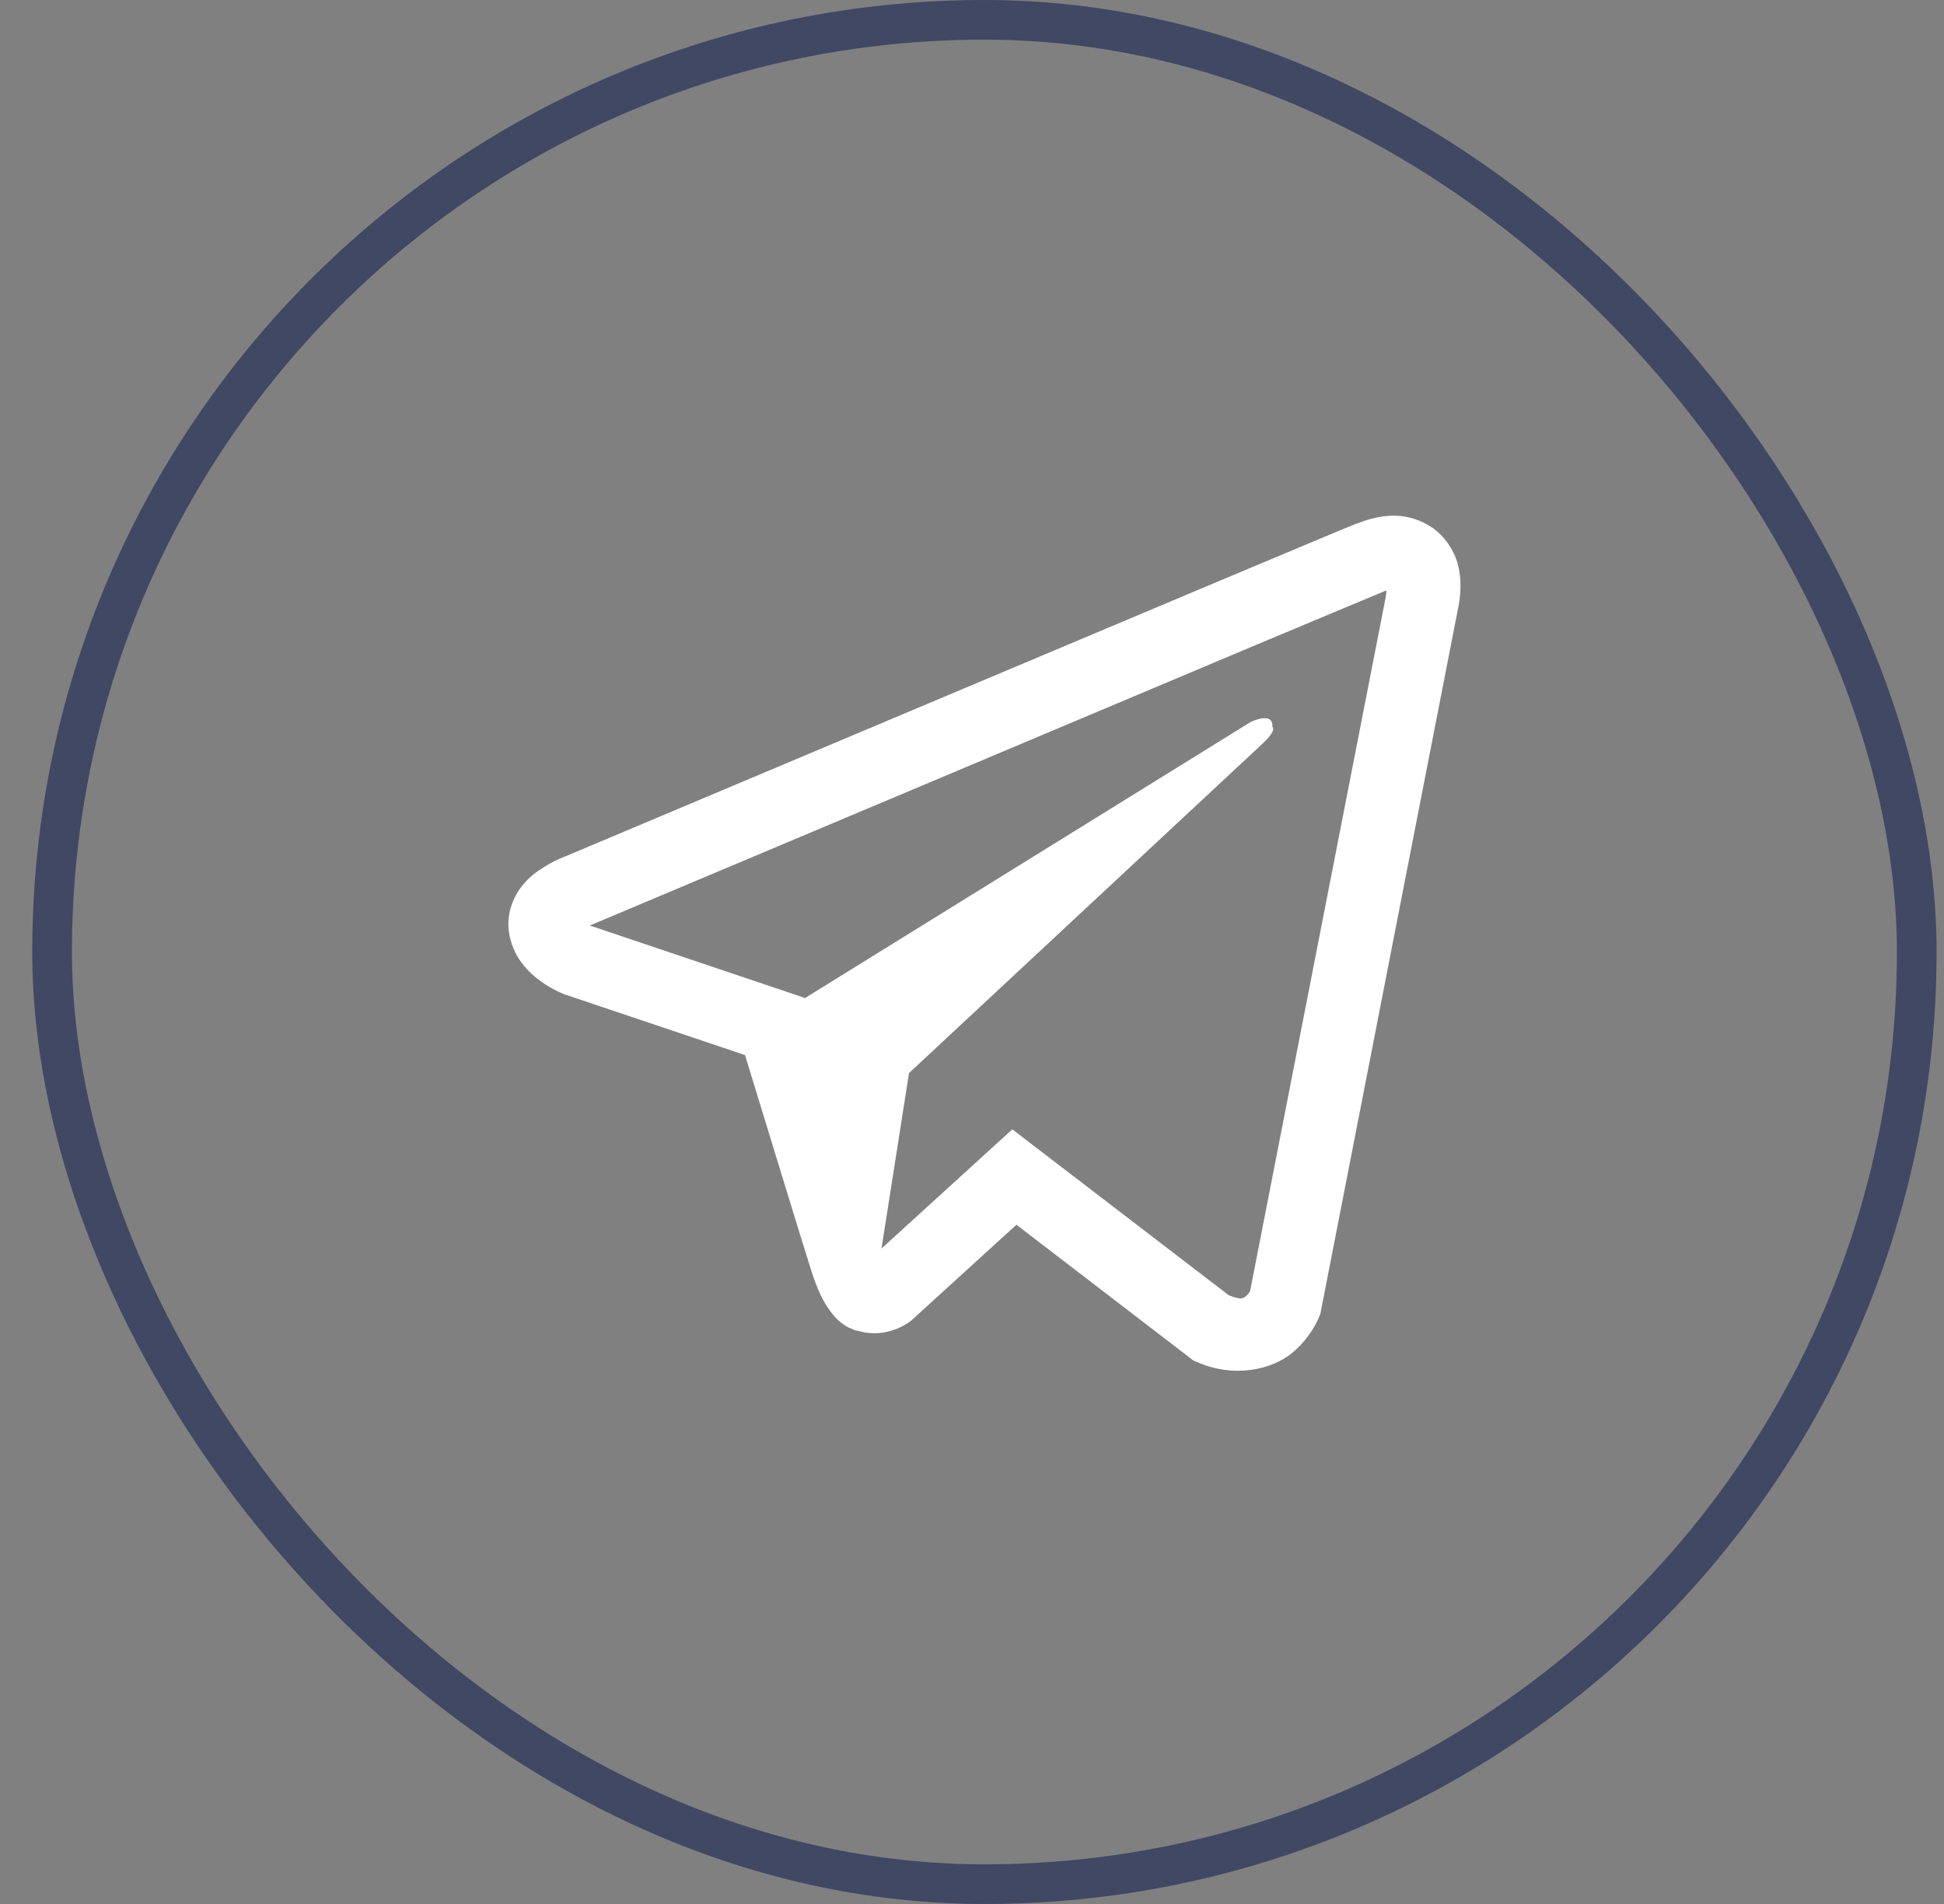 <svg width="49" height="48" viewBox="0 0 49 48" fill="none" xmlns="http://www.w3.org/2000/svg">
<rect x="0" y="0" width="49" height="48" fill="#808080" stroke="none"/>
<g clip-path="url(#clip0)">
<path d="M35.037 13.002C34.727 13.017 34.435 13.107 34.175 13.208H34.171C33.908 13.312 32.657 13.839 30.756 14.636C28.855 15.437 26.388 16.475 23.939 17.507C19.049 19.566 14.242 21.593 14.242 21.593L14.299 21.571C14.299 21.571 13.967 21.68 13.621 21.918C13.444 22.033 13.25 22.192 13.08 22.441C12.911 22.689 12.774 23.072 12.824 23.465C12.907 24.132 13.34 24.532 13.65 24.752C13.964 24.976 14.263 25.081 14.263 25.081H14.27L18.779 26.599C18.98 27.248 20.153 31.1 20.434 31.987C20.6 32.517 20.762 32.849 20.964 33.102C21.061 33.231 21.177 33.34 21.314 33.426C21.368 33.459 21.426 33.484 21.483 33.505C21.502 33.516 21.52 33.52 21.541 33.523L21.494 33.513C21.509 33.516 21.52 33.527 21.53 33.531C21.566 33.541 21.592 33.545 21.639 33.552C22.353 33.769 22.926 33.325 22.926 33.325L22.959 33.3L25.62 30.876L30.081 34.299L30.183 34.342C31.113 34.75 32.054 34.523 32.552 34.122C33.053 33.718 33.248 33.203 33.248 33.203L33.281 33.12L36.728 15.458C36.826 15.022 36.851 14.614 36.743 14.217C36.635 13.821 36.357 13.449 36.022 13.251C35.683 13.049 35.347 12.988 35.037 13.002ZM34.943 14.896C34.94 14.953 34.95 14.946 34.925 15.058V15.069L31.51 32.546C31.495 32.571 31.47 32.625 31.402 32.679C31.329 32.737 31.272 32.773 30.972 32.654L25.516 28.471L22.219 31.475L22.912 27.053C22.912 27.053 31.459 19.086 31.827 18.744C32.195 18.401 32.072 18.329 32.072 18.329C32.098 17.911 31.517 18.206 31.517 18.206L20.275 25.171L20.272 25.153L14.883 23.338V23.335C14.88 23.335 14.873 23.331 14.869 23.331C14.873 23.331 14.898 23.32 14.898 23.32L14.927 23.306L14.956 23.295C14.956 23.295 19.767 21.268 24.657 19.209C27.106 18.177 29.573 17.139 31.47 16.338C33.367 15.541 34.77 14.957 34.849 14.924C34.925 14.896 34.889 14.896 34.943 14.896Z" fill="white"/>
</g>
<rect x="1.313" y="0.5" width="47" height="47" rx="23.5" stroke="#404864"/>
<defs>
<clipPath id="clip0">
<rect width="24" height="24" fill="white" transform="translate(12.813 12)"/>
</clipPath>
</defs>
</svg>
